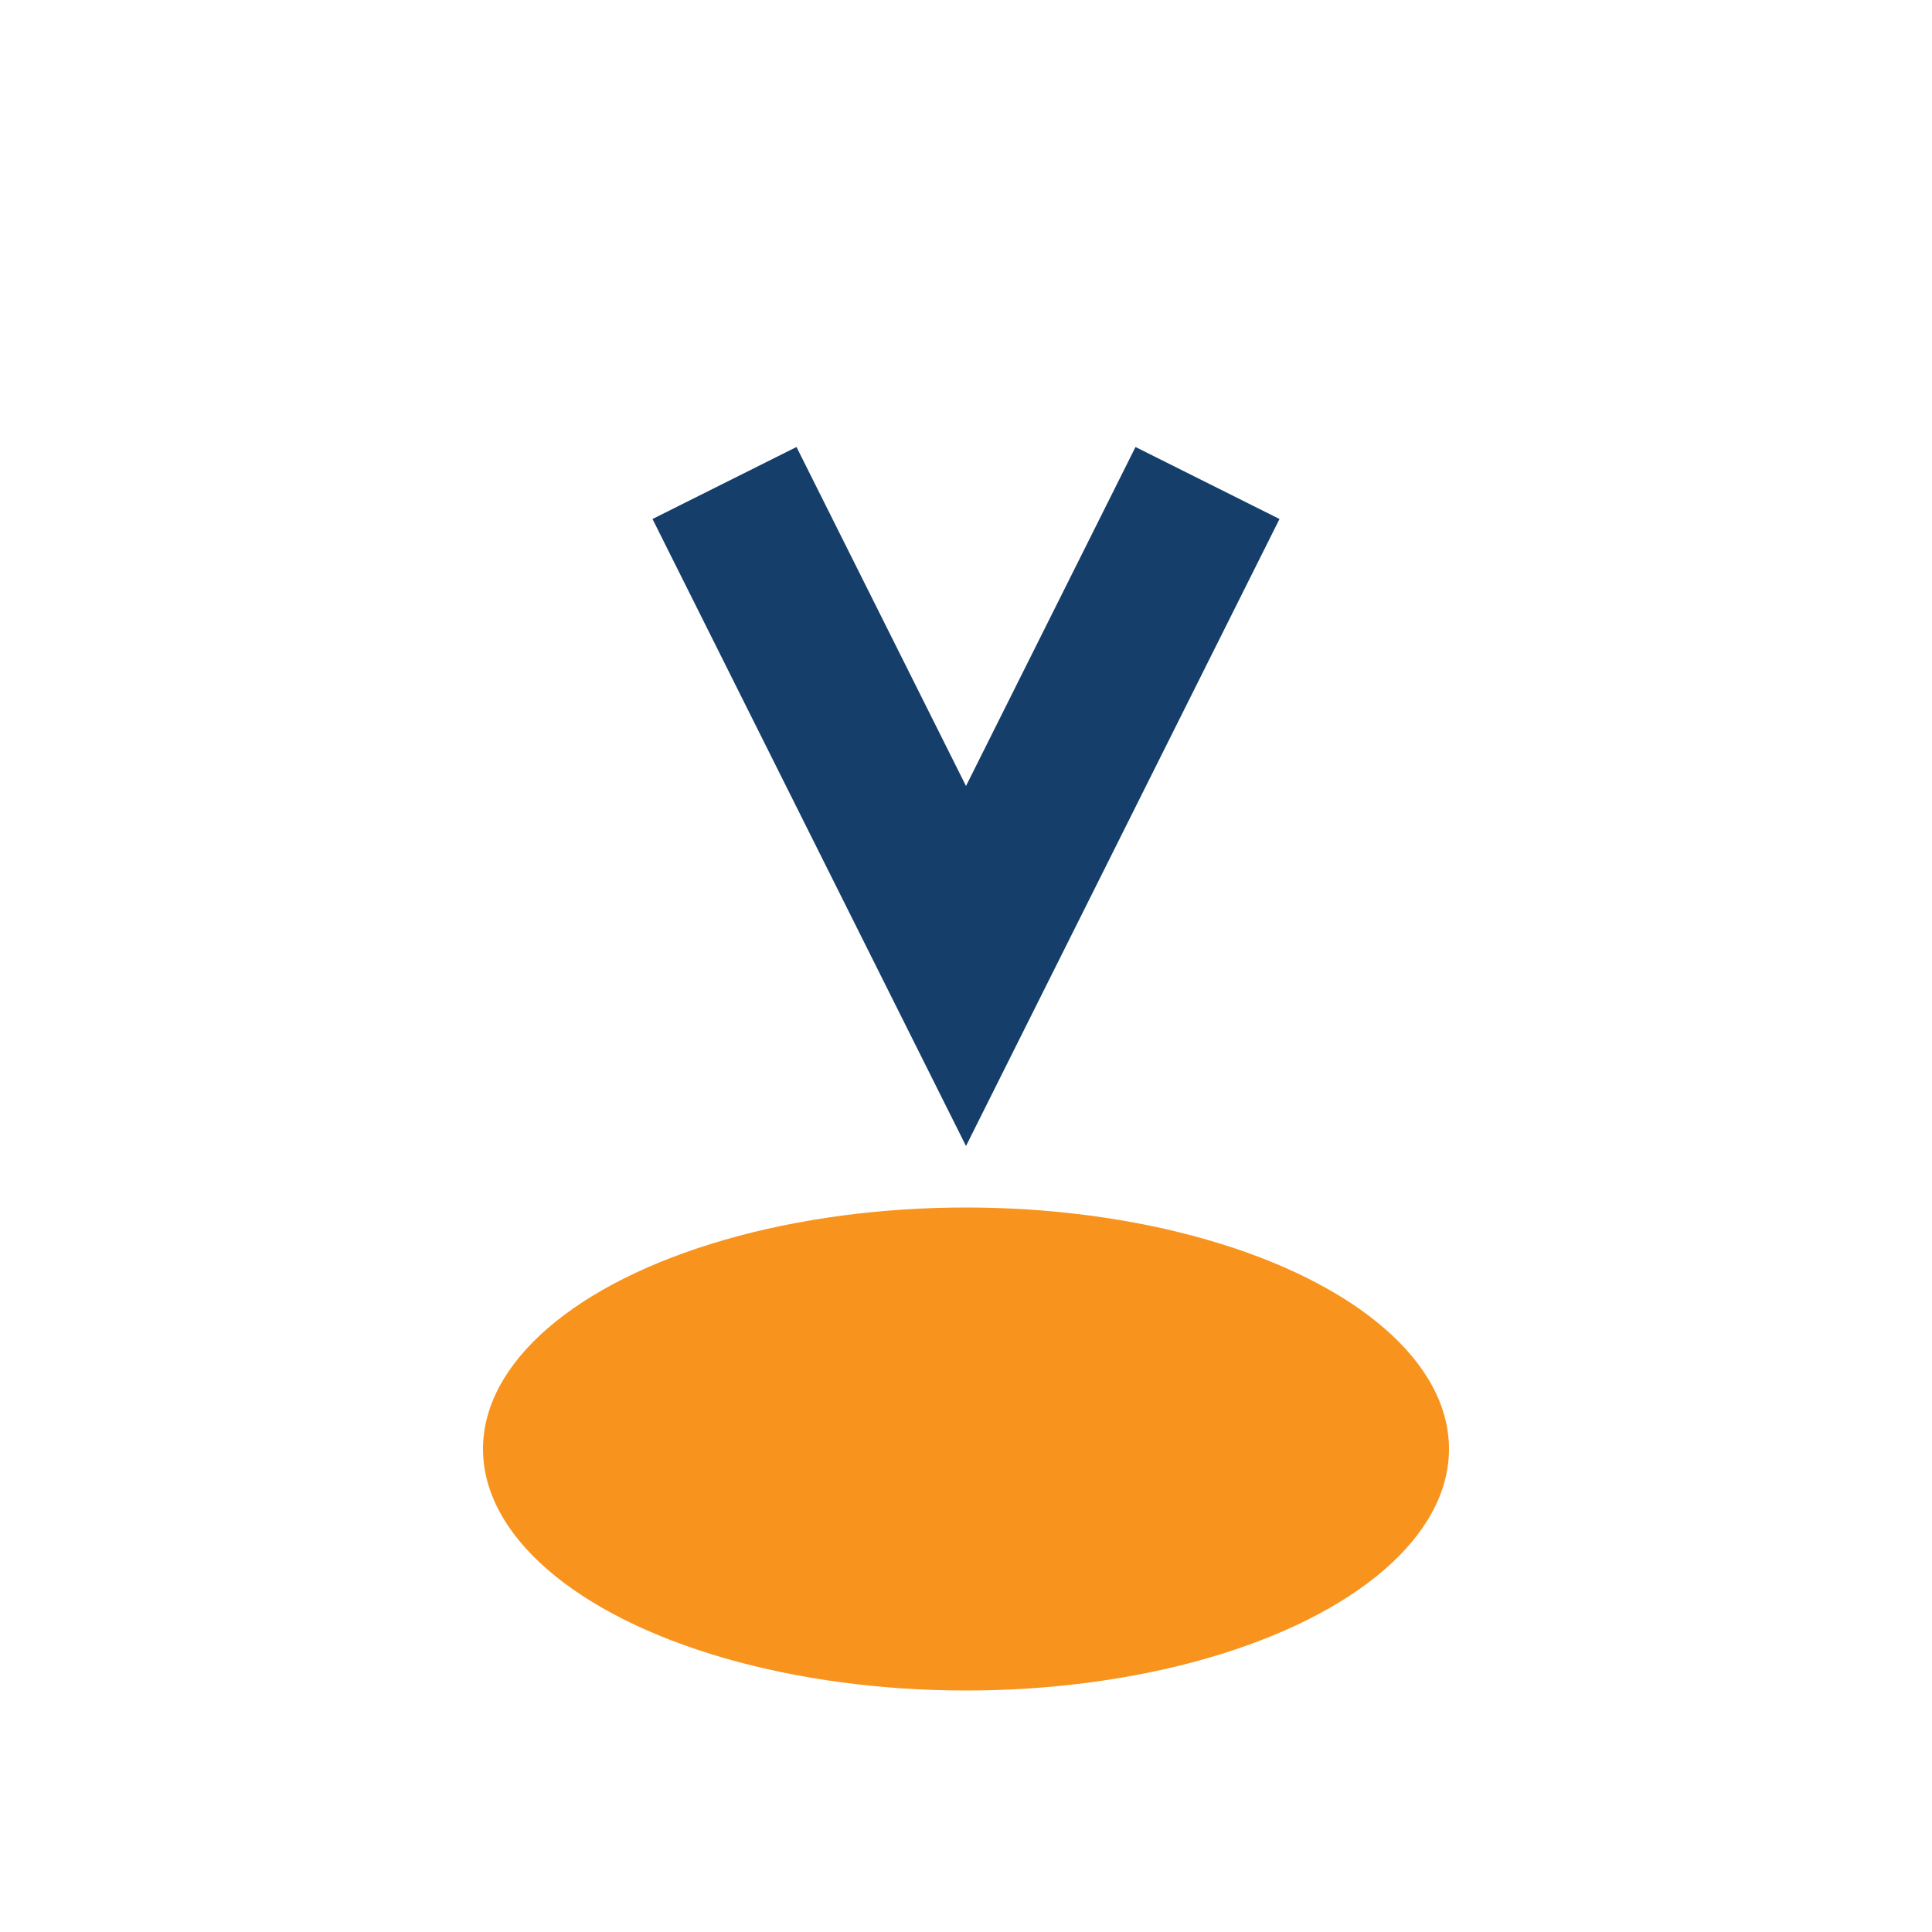 <?xml version="1.0" encoding="UTF-8"?>
<svg xmlns="http://www.w3.org/2000/svg" viewBox="0 0 24 24" width="24" height="24"><ellipse cx="12" cy="18" rx="6" ry="3" fill="#F8941D"/><path d="M15 6l-3 6-3-6" fill="none" stroke="#153E6A" stroke-width="2"/></svg>